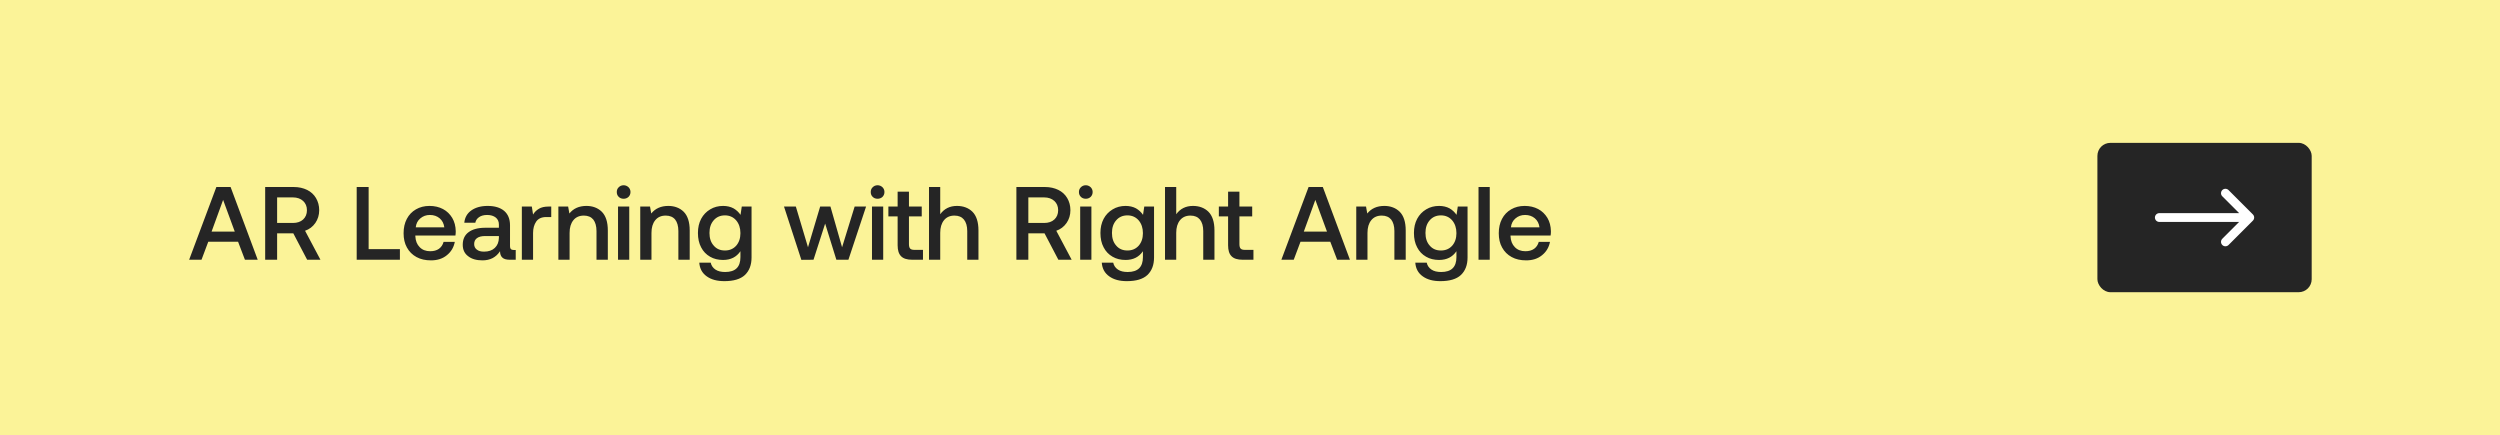 <svg width="385" height="67" viewBox="0 0 385 67" fill="none" xmlns="http://www.w3.org/2000/svg">
<rect width="385" height="67" fill="#FBF398"/>
<path d="M29.128 40L33.32 28.8H35.512L39.688 40H37.72L36.664 37.232H32.072L31.032 40H29.128ZM32.584 35.664H36.152L34.36 30.784L32.584 35.664ZM45.252 28.8C46.02 28.8 46.709 28.96 47.3 29.248C47.877 29.536 48.34 29.952 48.66 30.496C48.98 31.04 49.157 31.664 49.157 32.368C49.157 33.12 48.949 33.776 48.565 34.336C48.164 34.912 47.636 35.312 46.98 35.536L49.349 40H47.3L45.172 35.936H42.676V40H40.837V28.8H45.252ZM42.676 34.336H45.108C45.764 34.336 46.292 34.16 46.676 33.808C47.06 33.456 47.269 32.976 47.269 32.368C47.269 31.776 47.06 31.296 46.676 30.944C46.292 30.592 45.764 30.4 45.108 30.4H42.676V34.336ZM54.93 40V28.8H56.77V38.368H61.586V40H54.93ZM62.649 33.712C62.985 33.072 63.449 32.592 64.057 32.24C64.665 31.888 65.353 31.712 66.137 31.712C66.921 31.712 67.609 31.872 68.217 32.192C68.825 32.512 69.289 32.976 69.641 33.552C69.993 34.144 70.169 34.832 70.185 35.616C70.185 35.84 70.169 36.048 70.137 36.272H63.961V36.368C63.993 37.088 64.217 37.648 64.633 38.064C65.033 38.48 65.577 38.688 66.249 38.688C66.777 38.688 67.225 38.576 67.593 38.32C67.945 38.064 68.185 37.712 68.313 37.248H70.041C69.881 38.08 69.481 38.768 68.825 39.296C68.169 39.84 67.353 40.096 66.377 40.096C65.513 40.096 64.777 39.936 64.137 39.584C63.497 39.232 63.017 38.752 62.665 38.112C62.313 37.488 62.153 36.752 62.153 35.92C62.153 35.088 62.313 34.352 62.649 33.712ZM68.425 35.008C68.345 34.416 68.105 33.952 67.705 33.616C67.305 33.28 66.809 33.104 66.201 33.104C65.625 33.104 65.145 33.28 64.729 33.632C64.313 33.984 64.089 34.432 64.025 35.008H68.425ZM79.422 38.496V40H78.51C77.966 40 77.582 39.888 77.358 39.664C77.118 39.44 77.006 39.12 77.006 38.688C76.382 39.632 75.486 40.096 74.302 40.096C73.374 40.096 72.638 39.888 72.094 39.456C71.534 39.04 71.262 38.448 71.262 37.696C71.262 36.864 71.55 36.208 72.158 35.76C72.75 35.312 73.614 35.072 74.766 35.072H76.83V34.576C76.83 34.128 76.67 33.76 76.35 33.504C76.03 33.248 75.582 33.104 75.022 33.104C74.51 33.104 74.094 33.216 73.774 33.44C73.454 33.664 73.262 33.952 73.198 34.304H71.502C71.582 33.488 71.95 32.848 72.59 32.4C73.23 31.952 74.062 31.712 75.102 31.712C76.19 31.712 77.038 31.968 77.646 32.48C78.238 32.992 78.542 33.728 78.542 34.688V37.92C78.542 38.304 78.718 38.496 79.086 38.496H79.422ZM76.83 36.352H74.686C74.142 36.352 73.742 36.464 73.454 36.672C73.166 36.88 73.022 37.184 73.022 37.584C73.022 37.936 73.15 38.224 73.422 38.432C73.694 38.656 74.062 38.752 74.542 38.752C75.246 38.752 75.806 38.56 76.206 38.176C76.606 37.792 76.814 37.28 76.83 36.64V36.352ZM84.892 31.808V33.424H84.124C83.404 33.424 82.892 33.664 82.572 34.128C82.252 34.592 82.092 35.184 82.092 35.888V40H80.364V31.808H81.9L82.092 33.04C82.316 32.656 82.62 32.368 83.004 32.144C83.372 31.92 83.868 31.808 84.508 31.808H84.892ZM92.677 32.608C93.285 33.216 93.605 34.176 93.605 35.488V40H91.861V35.584C91.861 34.816 91.685 34.224 91.365 33.808C91.029 33.408 90.549 33.2 89.909 33.2C89.221 33.2 88.677 33.44 88.293 33.92C87.909 34.4 87.717 35.04 87.717 35.872V40H85.989V31.808H87.493L87.685 32.88C88.293 32.112 89.173 31.712 90.309 31.712C91.269 31.712 92.069 32.016 92.677 32.608ZM96.792 28.832C96.984 29.024 97.096 29.28 97.096 29.568C97.096 29.872 96.984 30.128 96.792 30.32C96.584 30.512 96.328 30.608 96.04 30.608C95.736 30.608 95.48 30.512 95.288 30.32C95.08 30.128 94.984 29.872 94.984 29.568C94.984 29.28 95.08 29.024 95.288 28.832C95.48 28.64 95.736 28.528 96.04 28.528C96.328 28.528 96.584 28.64 96.792 28.832ZM95.176 31.808H96.904V40H95.176V31.808ZM105.286 32.608C105.894 33.216 106.214 34.176 106.214 35.488V40H104.47V35.584C104.47 34.816 104.294 34.224 103.974 33.808C103.638 33.408 103.158 33.2 102.518 33.2C101.83 33.2 101.286 33.44 100.902 33.92C100.518 34.4 100.326 35.04 100.326 35.872V40H98.598V31.808H100.102L100.294 32.88C100.902 32.112 101.782 31.712 102.918 31.712C103.878 31.712 104.678 32.016 105.286 32.608ZM115.738 31.808V39.664C115.738 40.816 115.385 41.712 114.714 42.352C114.026 42.992 112.97 43.296 111.546 43.296C110.426 43.296 109.53 43.056 108.842 42.56C108.138 42.064 107.754 41.36 107.69 40.448H109.45C109.546 40.912 109.802 41.264 110.186 41.52C110.57 41.776 111.066 41.888 111.674 41.888C113.242 41.888 114.026 41.136 114.026 39.6V38.688C113.418 39.584 112.538 40.032 111.354 40.032C110.602 40.032 109.93 39.872 109.354 39.536C108.762 39.2 108.298 38.72 107.978 38.096C107.642 37.472 107.482 36.736 107.482 35.872C107.482 35.056 107.642 34.336 107.978 33.696C108.314 33.072 108.778 32.592 109.37 32.24C109.946 31.888 110.618 31.712 111.354 31.712C111.962 31.712 112.506 31.84 112.954 32.08C113.402 32.336 113.754 32.672 114.042 33.088L114.234 31.808H115.738ZM113.37 37.84C113.802 37.344 114.026 36.704 114.026 35.904C114.026 35.104 113.802 34.448 113.37 33.936C112.922 33.424 112.346 33.168 111.641 33.168C110.922 33.168 110.346 33.424 109.914 33.92C109.466 34.432 109.258 35.072 109.258 35.872C109.258 36.672 109.466 37.328 109.914 37.824C110.346 38.336 110.922 38.576 111.641 38.576C112.346 38.576 112.922 38.336 113.37 37.84ZM120.736 31.808H122.56L124.432 38.08L126.304 31.808H127.888L129.68 38.08L131.616 31.808H133.376L130.656 40H128.8L127.072 34.432L125.28 40L123.408 40.016L120.736 31.808ZM135.902 28.832C136.094 29.024 136.206 29.28 136.206 29.568C136.206 29.872 136.094 30.128 135.902 30.32C135.694 30.512 135.438 30.608 135.15 30.608C134.846 30.608 134.59 30.512 134.398 30.32C134.19 30.128 134.094 29.872 134.094 29.568C134.094 29.28 134.19 29.024 134.398 28.832C134.59 28.64 134.846 28.528 135.15 28.528C135.438 28.528 135.694 28.64 135.902 28.832ZM134.286 31.808H136.014V40H134.286V31.808ZM138.235 33.328H136.811V31.808H138.235V29.52H139.979V31.808H141.947V33.328H139.979V37.6C139.979 37.92 140.043 38.16 140.171 38.288C140.299 38.416 140.507 38.48 140.827 38.48H142.139V40H140.475C139.691 40 139.115 39.824 138.763 39.456C138.411 39.104 138.235 38.544 138.235 37.776V33.328ZM149.755 32.608C150.363 33.216 150.683 34.176 150.683 35.488V40H148.955V35.584C148.955 34.816 148.779 34.224 148.443 33.808C148.107 33.408 147.627 33.2 146.987 33.2C146.299 33.2 145.755 33.44 145.371 33.92C144.987 34.4 144.795 35.04 144.795 35.856V40H143.067V28.8H144.795V32.992C145.403 32.144 146.267 31.712 147.371 31.712C148.347 31.712 149.147 32.016 149.755 32.608ZM160.94 28.8C161.708 28.8 162.396 28.96 162.988 29.248C163.564 29.536 164.028 29.952 164.348 30.496C164.668 31.04 164.844 31.664 164.844 32.368C164.844 33.12 164.636 33.776 164.252 34.336C163.852 34.912 163.324 35.312 162.668 35.536L165.036 40H162.988L160.86 35.936H158.364V40H156.524V28.8H160.94ZM158.364 34.336H160.796C161.452 34.336 161.98 34.16 162.364 33.808C162.748 33.456 162.956 32.976 162.956 32.368C162.956 31.776 162.748 31.296 162.364 30.944C161.98 30.592 161.452 30.4 160.796 30.4H158.364V34.336ZM167.964 28.832C168.156 29.024 168.268 29.28 168.268 29.568C168.268 29.872 168.156 30.128 167.964 30.32C167.756 30.512 167.5 30.608 167.212 30.608C166.908 30.608 166.652 30.512 166.46 30.32C166.252 30.128 166.156 29.872 166.156 29.568C166.156 29.28 166.252 29.024 166.46 28.832C166.652 28.64 166.908 28.528 167.212 28.528C167.5 28.528 167.756 28.64 167.964 28.832ZM166.348 31.808H168.076V40H166.348V31.808ZM177.722 31.808V39.664C177.722 40.816 177.37 41.712 176.698 42.352C176.01 42.992 174.954 43.296 173.53 43.296C172.41 43.296 171.514 43.056 170.826 42.56C170.122 42.064 169.738 41.36 169.674 40.448H171.434C171.53 40.912 171.786 41.264 172.17 41.52C172.554 41.776 173.05 41.888 173.658 41.888C175.226 41.888 176.01 41.136 176.01 39.6V38.688C175.402 39.584 174.522 40.032 173.338 40.032C172.586 40.032 171.914 39.872 171.338 39.536C170.746 39.2 170.282 38.72 169.962 38.096C169.626 37.472 169.466 36.736 169.466 35.872C169.466 35.056 169.626 34.336 169.962 33.696C170.298 33.072 170.762 32.592 171.354 32.24C171.93 31.888 172.602 31.712 173.338 31.712C173.946 31.712 174.49 31.84 174.938 32.08C175.386 32.336 175.738 32.672 176.026 33.088L176.218 31.808H177.722ZM175.354 37.84C175.786 37.344 176.01 36.704 176.01 35.904C176.01 35.104 175.786 34.448 175.354 33.936C174.906 33.424 174.33 33.168 173.626 33.168C172.906 33.168 172.33 33.424 171.898 33.92C171.45 34.432 171.242 35.072 171.242 35.872C171.242 36.672 171.45 37.328 171.898 37.824C172.33 38.336 172.906 38.576 173.626 38.576C174.33 38.576 174.906 38.336 175.354 37.84ZM186.099 32.608C186.707 33.216 187.027 34.176 187.027 35.488V40H185.299V35.584C185.299 34.816 185.123 34.224 184.787 33.808C184.451 33.408 183.971 33.2 183.331 33.2C182.643 33.2 182.099 33.44 181.715 33.92C181.331 34.4 181.139 35.04 181.139 35.856V40H179.411V28.8H181.139V32.992C181.747 32.144 182.611 31.712 183.715 31.712C184.691 31.712 185.491 32.016 186.099 32.608ZM189.126 33.328H187.702V31.808H189.126V29.52H190.87V31.808H192.838V33.328H190.87V37.6C190.87 37.92 190.934 38.16 191.062 38.288C191.19 38.416 191.398 38.48 191.718 38.48H193.03V40H191.366C190.582 40 190.006 39.824 189.654 39.456C189.302 39.104 189.126 38.544 189.126 37.776V33.328ZM197.331 40L201.523 28.8H203.715L207.891 40H205.923L204.867 37.232H200.275L199.235 40H197.331ZM200.787 35.664H204.355L202.563 30.784L200.787 35.664ZM215.552 32.608C216.16 33.216 216.48 34.176 216.48 35.488V40H214.736V35.584C214.736 34.816 214.56 34.224 214.24 33.808C213.904 33.408 213.424 33.2 212.784 33.2C212.096 33.2 211.552 33.44 211.168 33.92C210.784 34.4 210.592 35.04 210.592 35.872V40H208.864V31.808H210.368L210.56 32.88C211.168 32.112 212.048 31.712 213.184 31.712C214.144 31.712 214.944 32.016 215.552 32.608ZM226.003 31.808V39.664C226.003 40.816 225.651 41.712 224.979 42.352C224.291 42.992 223.235 43.296 221.811 43.296C220.691 43.296 219.795 43.056 219.107 42.56C218.403 42.064 218.019 41.36 217.955 40.448H219.715C219.811 40.912 220.067 41.264 220.451 41.52C220.835 41.776 221.331 41.888 221.939 41.888C223.507 41.888 224.291 41.136 224.291 39.6V38.688C223.683 39.584 222.803 40.032 221.619 40.032C220.867 40.032 220.195 39.872 219.619 39.536C219.027 39.2 218.563 38.72 218.243 38.096C217.907 37.472 217.747 36.736 217.747 35.872C217.747 35.056 217.907 34.336 218.243 33.696C218.579 33.072 219.043 32.592 219.635 32.24C220.211 31.888 220.883 31.712 221.619 31.712C222.227 31.712 222.771 31.84 223.219 32.08C223.667 32.336 224.019 32.672 224.307 33.088L224.499 31.808H226.003ZM223.635 37.84C224.067 37.344 224.291 36.704 224.291 35.904C224.291 35.104 224.067 34.448 223.635 33.936C223.187 33.424 222.611 33.168 221.907 33.168C221.187 33.168 220.611 33.424 220.179 33.92C219.731 34.432 219.523 35.072 219.523 35.872C219.523 36.672 219.731 37.328 220.179 37.824C220.611 38.336 221.187 38.576 221.907 38.576C222.611 38.576 223.187 38.336 223.635 37.84ZM227.692 28.8H229.42V40H227.692V28.8ZM231.306 33.712C231.642 33.072 232.106 32.592 232.714 32.24C233.322 31.888 234.01 31.712 234.794 31.712C235.578 31.712 236.266 31.872 236.874 32.192C237.482 32.512 237.946 32.976 238.298 33.552C238.65 34.144 238.826 34.832 238.842 35.616C238.842 35.84 238.826 36.048 238.794 36.272H232.618V36.368C232.65 37.088 232.874 37.648 233.29 38.064C233.69 38.48 234.234 38.688 234.906 38.688C235.434 38.688 235.882 38.576 236.25 38.32C236.602 38.064 236.842 37.712 236.97 37.248H238.698C238.538 38.08 238.138 38.768 237.482 39.296C236.826 39.84 236.01 40.096 235.034 40.096C234.17 40.096 233.434 39.936 232.794 39.584C232.154 39.232 231.674 38.752 231.322 38.112C230.97 37.488 230.81 36.752 230.81 35.92C230.81 35.088 230.97 34.352 231.306 33.712ZM237.082 35.008C237.002 34.416 236.762 33.952 236.362 33.616C235.962 33.28 235.466 33.104 234.858 33.104C234.282 33.104 233.802 33.28 233.386 33.632C232.97 33.984 232.746 34.432 232.682 35.008H237.082Z" fill="#252525"/>
<rect x="323" y="22" width="33" height="23" rx="2" fill="#252525"/>
<path d="M332.536 33.5H346.464M346.464 33.5L342.714 37.25M346.464 33.5L342.714 29.75" stroke="white" stroke-width="1.357" stroke-linecap="round" stroke-linejoin="round"/>
</svg>
